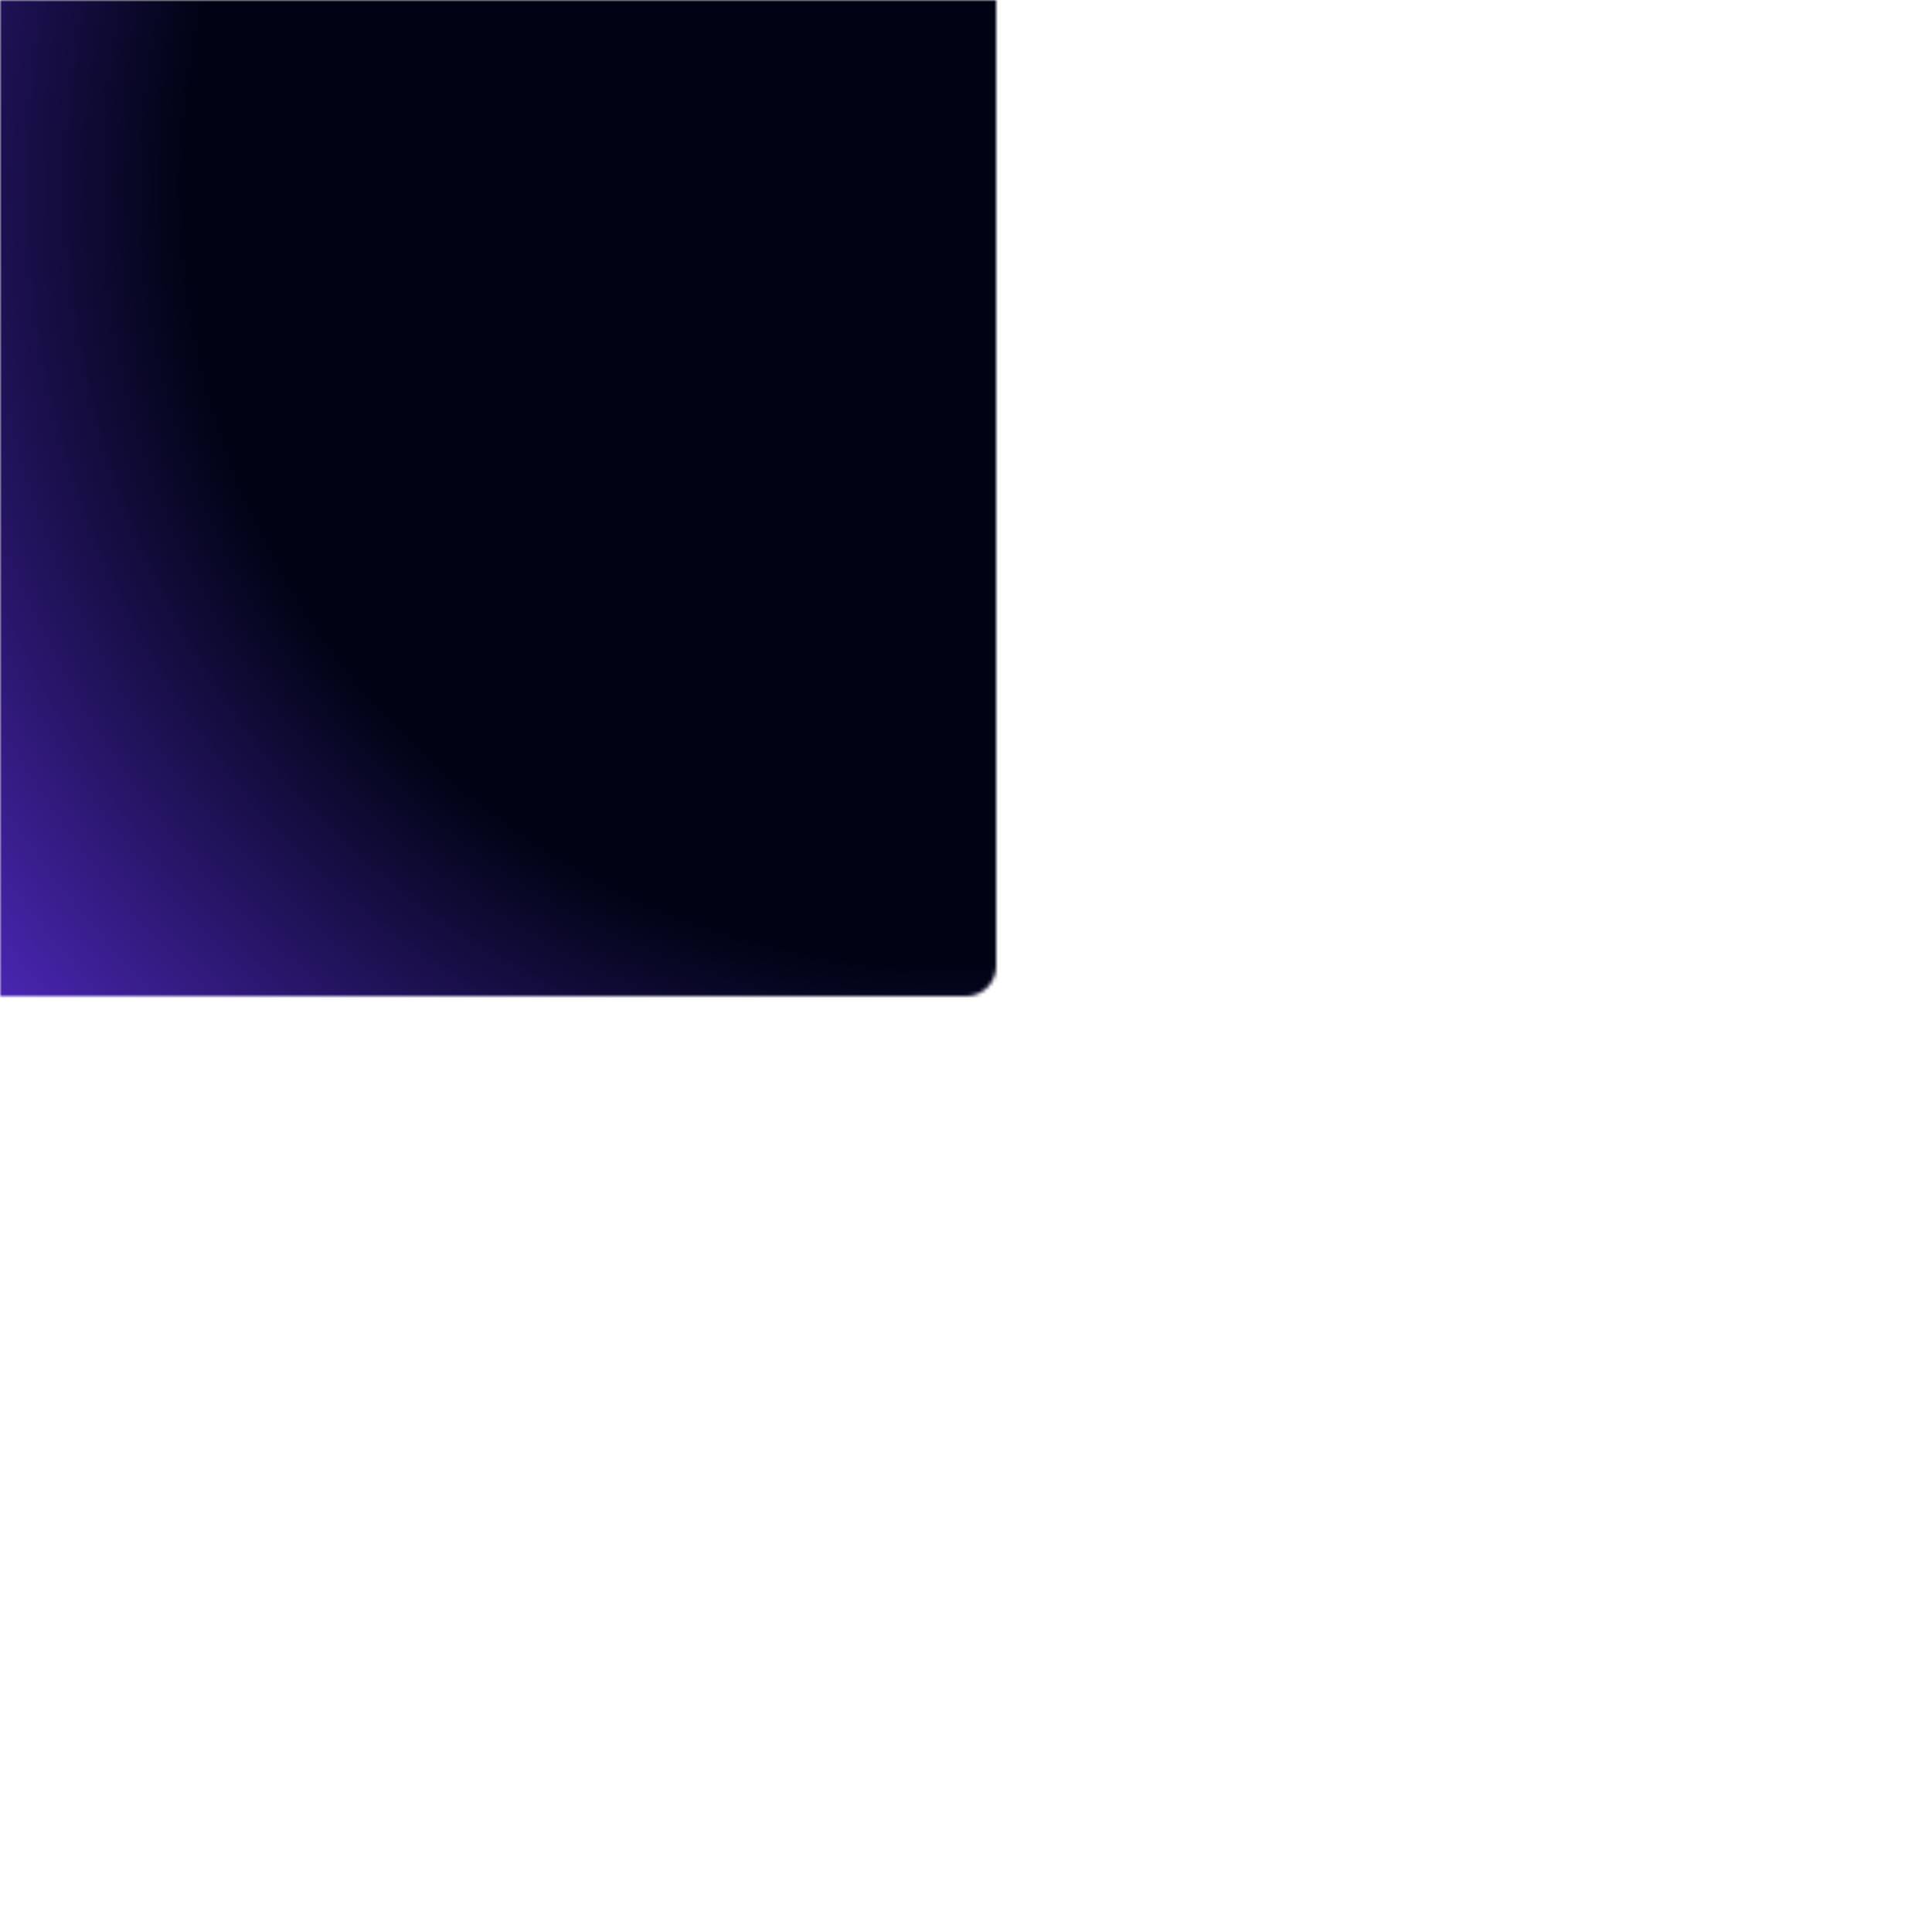 <svg xmlns="http://www.w3.org/2000/svg" viewBox="-256 -256 512 512"
  fill="none" stroke="black" stroke-width="16" stroke-linecap="round" stroke-linejoin="round">

  <defs>
    <radialGradient id="dark-gradient" cx="50%" cy="10%" r="107%">
      <stop offset="37.41%" stop-color="#000314" />
      <stop offset="69.27%" stop-color="#6633EE" />
      <stop offset="100%" stop-color="#c3b5eb" />
    </radialGradient>

    <filter id='dark-noise'>
      <feTurbulence type='fractalNoise' baseFrequency='0.65' />
      <feBlend in='SourceGraphic' in2='noise' mode='multiply' />
    </filter>

    <mask id="dark-mask">
      <rect x="-256" y="-256" width="512" height="512" fill="black" />
      <g fill="none" stroke="white" stroke-width="30" stroke-linecap="round" stroke-linejoin="round">
        <path d="M 0 200 C 0 64 64 0 120 0 C 64 0 0 -64 0 -200 C 0 -64 -64 0 -120 0 C -64 0 0 64 0 200" />
        <circle cx="0" cy="0" r="18" />
        <line x1="0" y1="20" x2="0" y2="200" />
      </g>
    </mask>
  </defs>

  <rect x="-256" y="-256" width="512" height="512"
    stroke="none" fill="url(#dark-gradient)" filter="url(#dark-noise)" mask="url(#dark-mask)" />
</svg>
